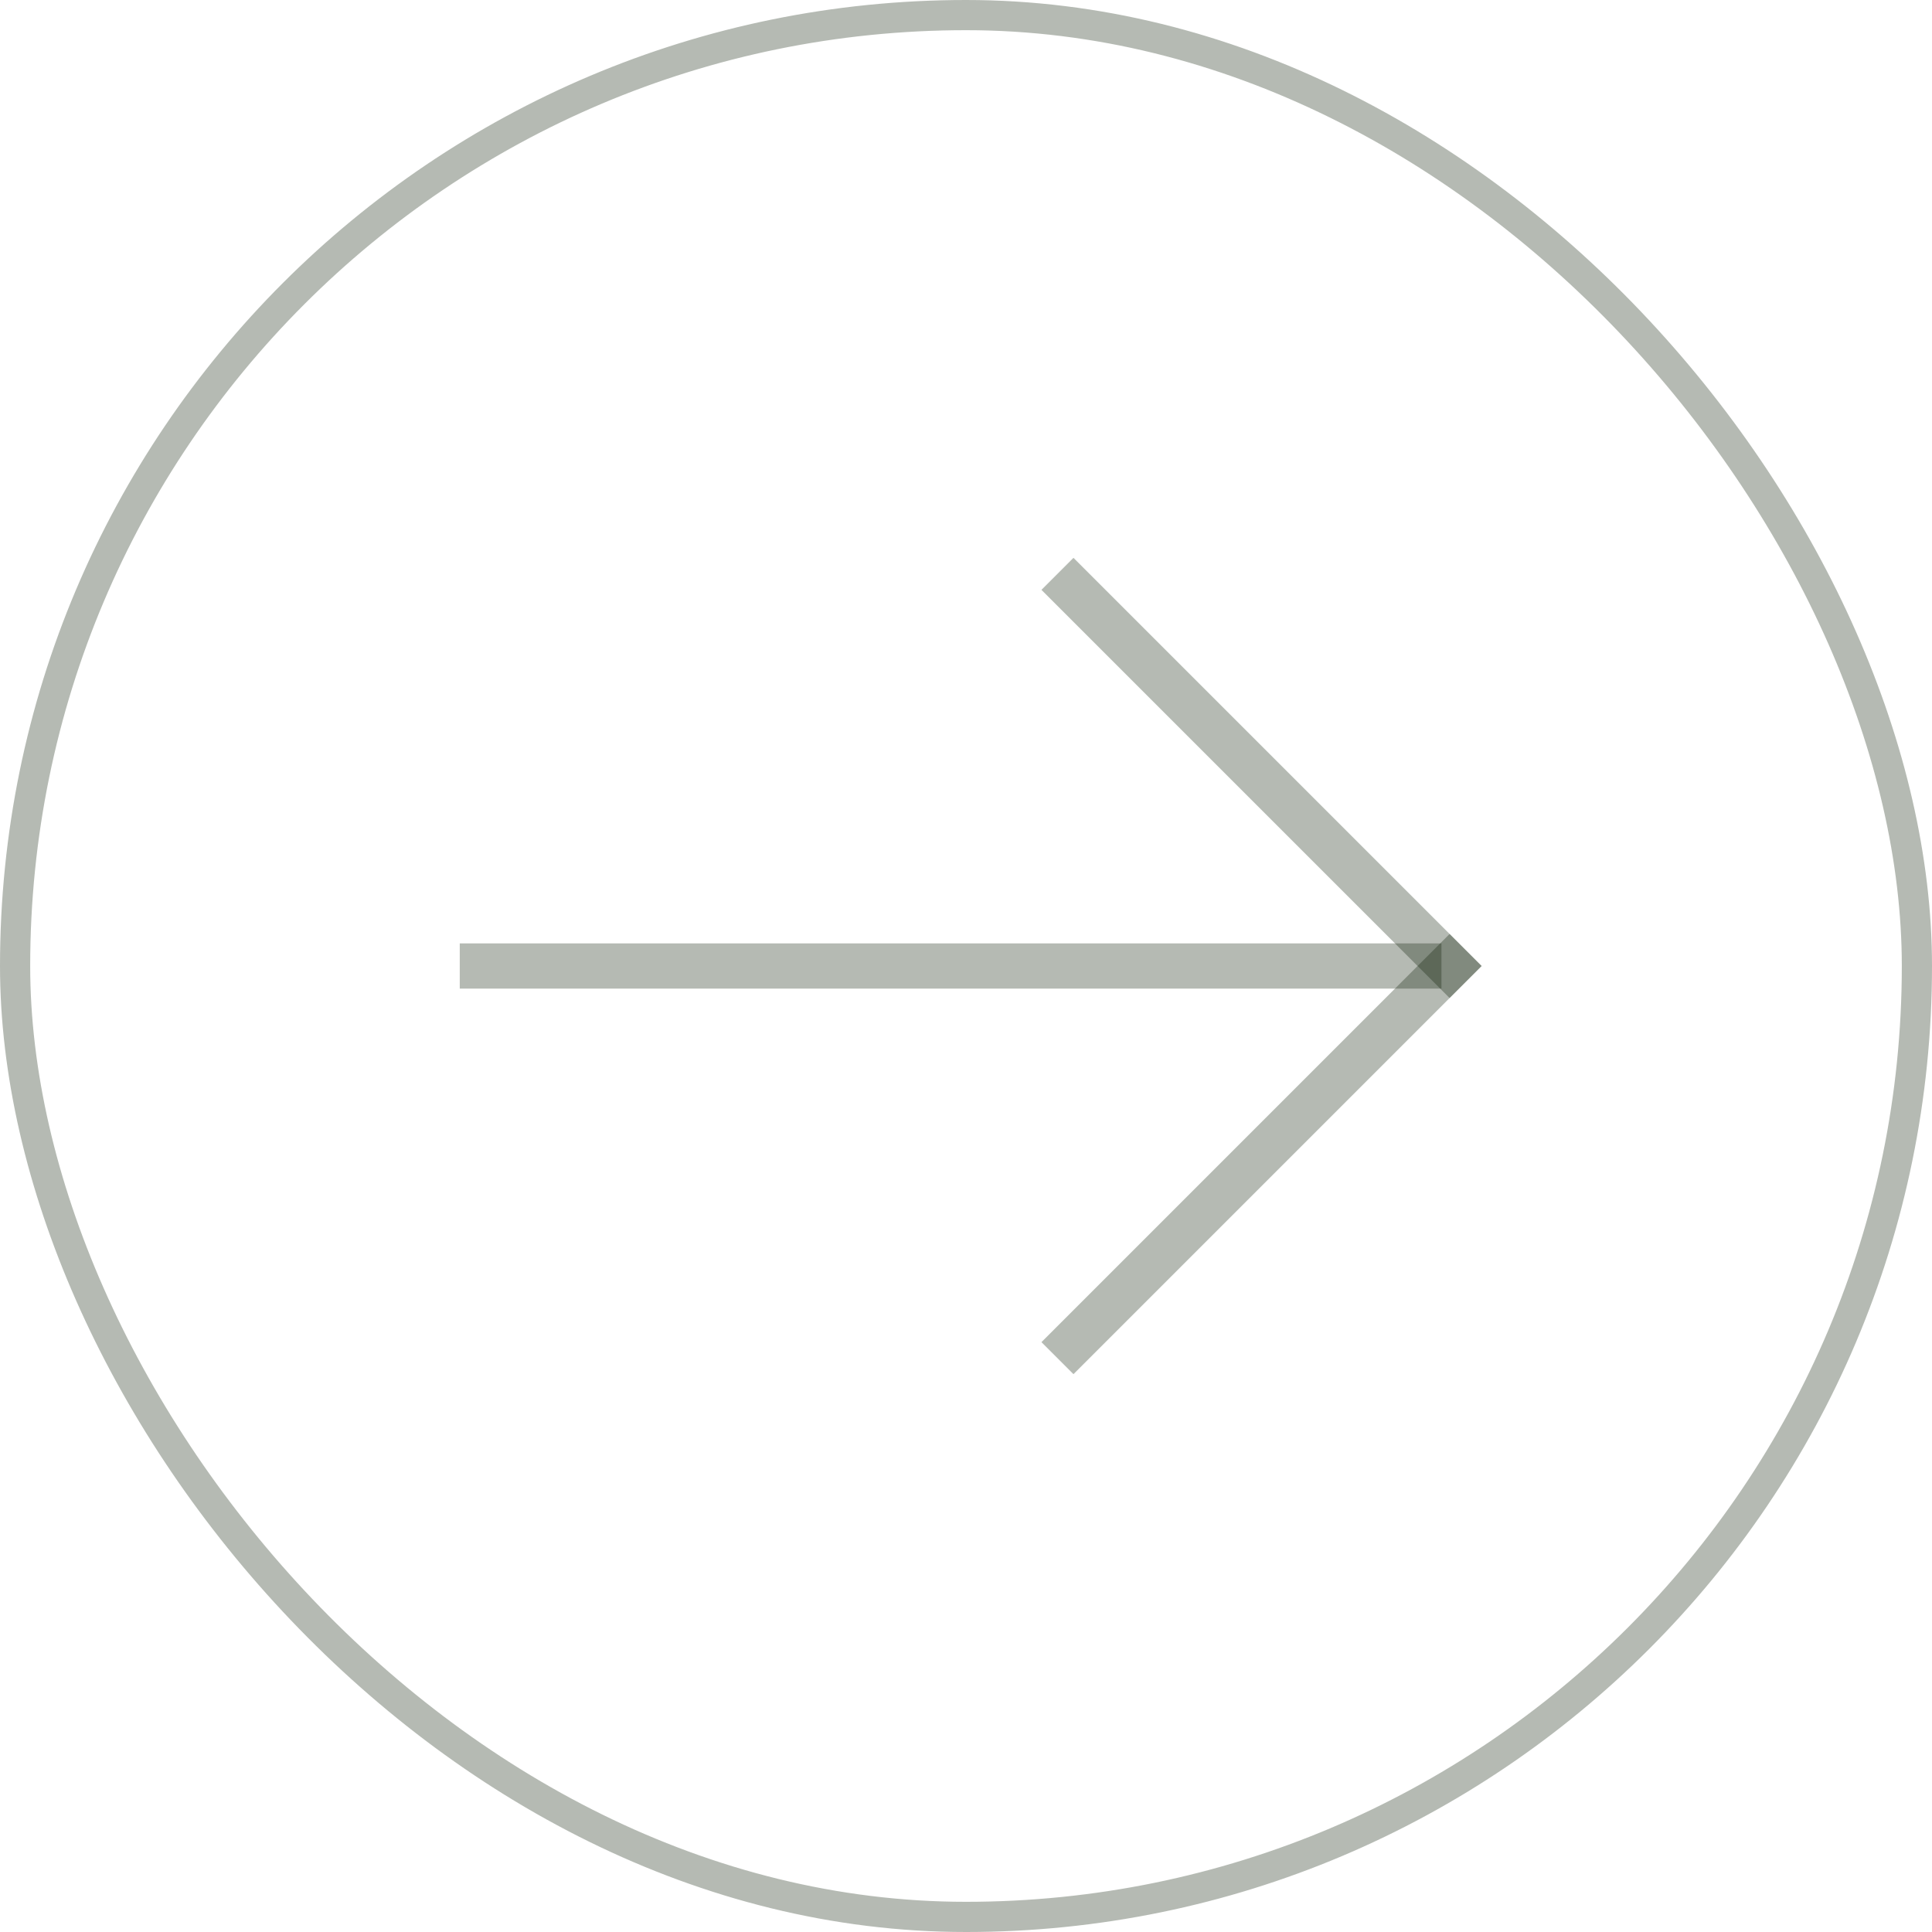 <svg width="64" height="64" viewBox="0 0 64 64" fill="none" xmlns="http://www.w3.org/2000/svg">
<rect x="0.5" y="0.5" width="63" height="63" rx="31.5" stroke="#091900" stroke-opacity="0.3"/>
<g clip-path="url(#clip0_4665_21805)">
<path d="M15.98 32H47" stroke="#091900" stroke-opacity="0.3" stroke-width="1.5" stroke-linecap="square" stroke-linejoin="round"/>
<path d="M48.02 32L35.56 44.46" stroke="#091900" stroke-opacity="0.3" stroke-width="1.5" stroke-linecap="square" stroke-linejoin="round"/>
<path d="M48.02 32L35.56 19.54" stroke="#091900" stroke-opacity="0.3" stroke-width="1.5" stroke-linecap="square" stroke-linejoin="round"/>
</g>
<defs>
<clipPath id="clip0_4665_21805">
<rect width="48" height="48" fill="white" transform="translate(8 8)"/>
</clipPath>
</defs>
</svg>

